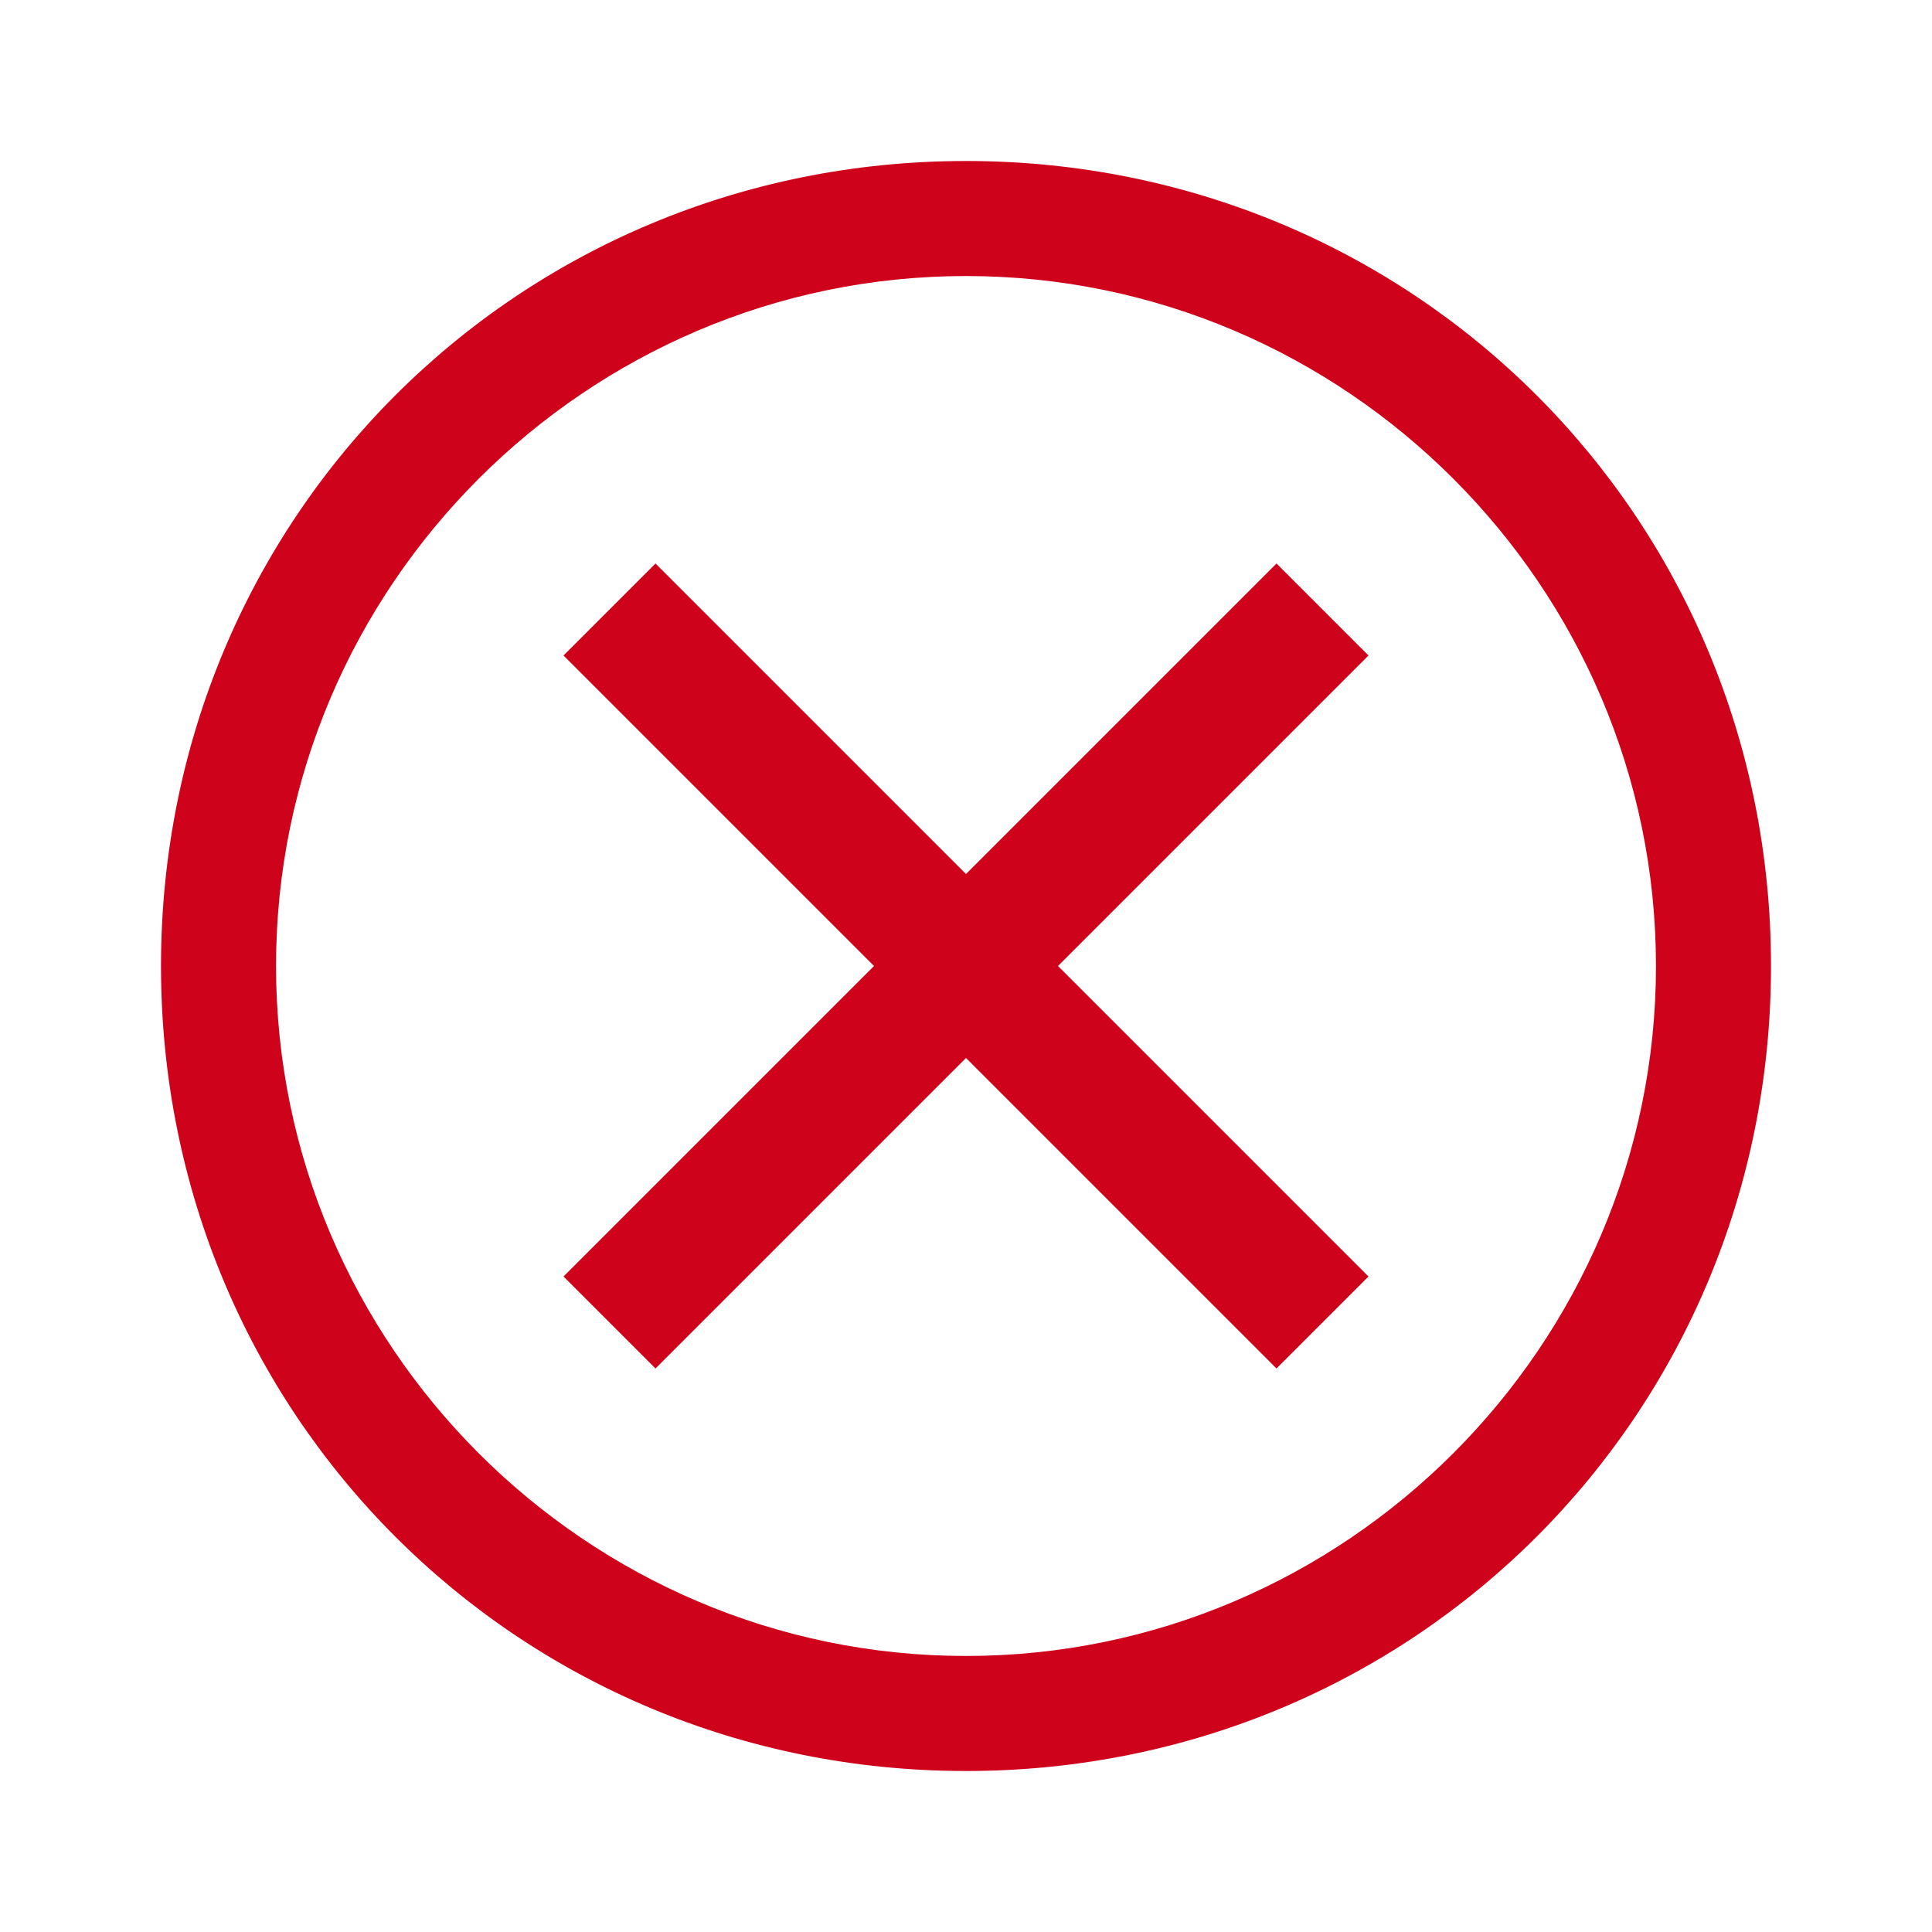 <?xml version="1.0" encoding="UTF-8"?><svg xmlns="http://www.w3.org/2000/svg" xmlns:xlink="http://www.w3.org/1999/xlink" height="24" version="1.1" viewBox="0 0 24 24" width="24">
    <title>Icons/error/ red</title>
    <g fill="none" fill-rule="evenodd" id="Icons/error/-red" stroke="none" stroke-width="1">
        <g fill="#CF021B" fill-rule="nonzero" id="Group" transform="translate(2, 2)">
            <path d="M10,0 C4.429,0 0,4.429 0,10 C0,15.571 4.429,20 10,20 C15.571,20 20,15.571 20,10 C20,4.429 15.571,0 10,0 Z M10,18.571 C5.286,18.571 1.429,14.714 1.429,10 C1.429,5.286 5.286,1.429 10,1.429 C14.714,1.429 18.571,5.286 18.571,10 C18.571,14.714 14.714,18.571 10,18.571 Z" id="Shape"/>
            <polygon id="Path" points="13.857 15 10 11.143 6.143 15 5 13.857 8.857 10 5 6.143 6.143 5 10 8.857 13.857 5 15 6.143 11.143 10 15 13.857"/>
        </g>
    </g>
</svg>